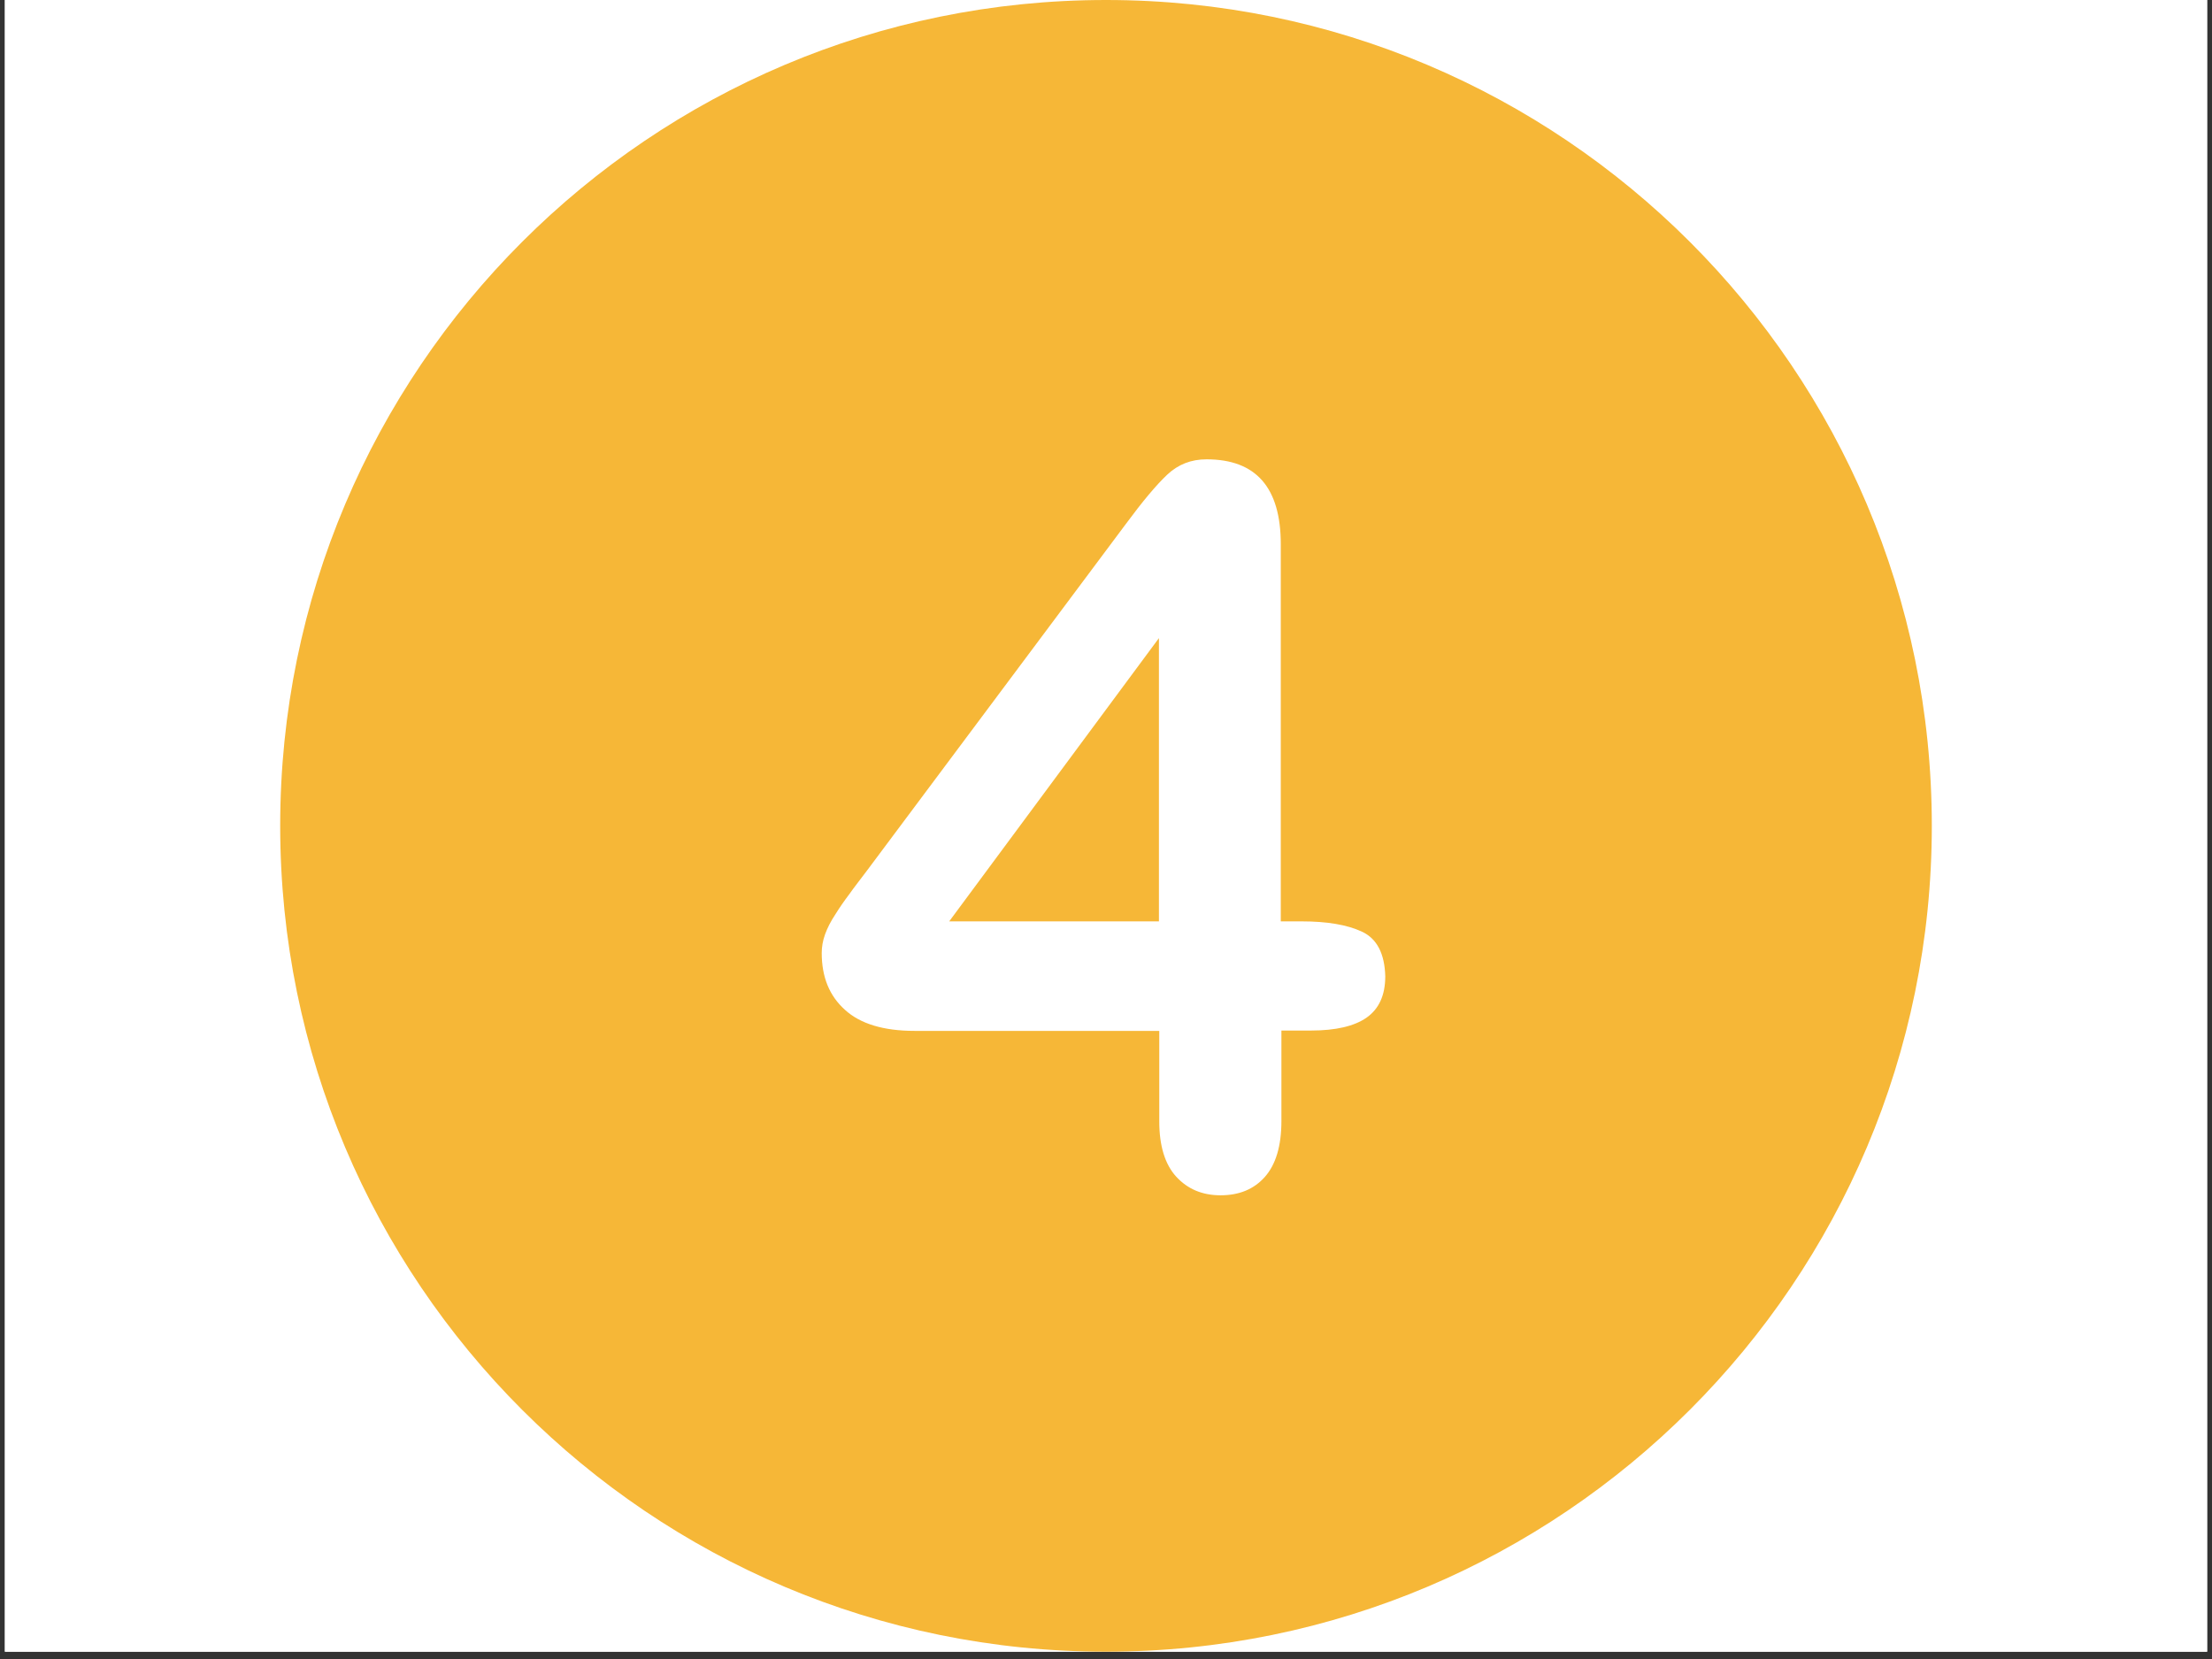 <svg xmlns="http://www.w3.org/2000/svg" xmlns:xlink="http://www.w3.org/1999/xlink" width="200" viewBox="0 0 150 112.5" height="150" preserveAspectRatio="xMidYMid meet"><rect x="0" y="0" width="150" height="112.5" fill="#333333" stroke="none"/><defs><clipPath id="6a16082d1f"><path d="M 0.332 0 L 149.668 0 L 149.668 112.004 L 0.332 112.004 Z M 0.332 0 " clip-rule="nonzero"></path></clipPath><clipPath id="30d451ec4e"><path d="M 19 0 L 131 0 L 131 112.004 L 19 112.004 Z M 19 0 " clip-rule="nonzero"></path></clipPath></defs><g clip-path="url(#6a16082d1f)"><path fill="#ffffff" d="M 0.332 0 L 149.668 0 L 149.668 112.004 L 0.332 112.004 Z M 0.332 0 " fill-opacity="1" fill-rule="nonzero"></path><path fill="#ffffff" d="M 0.332 0 L 149.668 0 L 149.668 112.004 L 0.332 112.004 Z M 0.332 0 " fill-opacity="1" fill-rule="nonzero"></path></g><g clip-path="url(#30d451ec4e)"><path fill="#f6b737" d="M 75 0 C 44.078 0 19 25.078 19 56 C 19 86.926 44.078 112.004 75 112.004 C 105.922 112.004 131 86.926 131 56 C 131 25.078 105.922 0 75 0 Z M 75 0 " fill-opacity="1" fill-rule="nonzero"></path></g><path fill="#ffffff" d="M 92.359 63.18 C 91.344 62.703 89.965 62.48 88.273 62.48 L 86.852 62.48 L 86.852 36.906 C 86.852 33.066 85.18 31.148 81.816 31.148 C 80.777 31.148 79.898 31.488 79.152 32.188 C 78.41 32.887 77.484 33.992 76.332 35.551 L 58.816 59.004 C 58.344 59.637 57.914 60.176 57.598 60.629 C 57.258 61.078 56.941 61.531 56.648 62.004 C 56.332 62.48 56.105 62.93 55.949 63.359 C 55.793 63.789 55.723 64.219 55.723 64.625 C 55.723 66.25 56.242 67.535 57.305 68.484 C 58.344 69.43 59.922 69.906 62.02 69.906 L 78.613 69.906 L 78.613 76.047 C 78.613 77.691 78.996 78.957 79.762 79.793 C 80.531 80.629 81.523 81.055 82.766 81.055 C 84.027 81.055 85.023 80.648 85.766 79.816 C 86.512 78.98 86.895 77.715 86.895 76.023 L 86.895 69.883 L 88.906 69.883 C 90.574 69.883 91.84 69.59 92.676 69.004 C 93.508 68.414 93.938 67.492 93.938 66.203 C 93.895 64.668 93.375 63.652 92.359 63.18 M 78.59 62.48 L 64.367 62.48 L 78.59 43.27 Z M 78.59 62.48 " fill-opacity="1" fill-rule="nonzero"></path></svg>